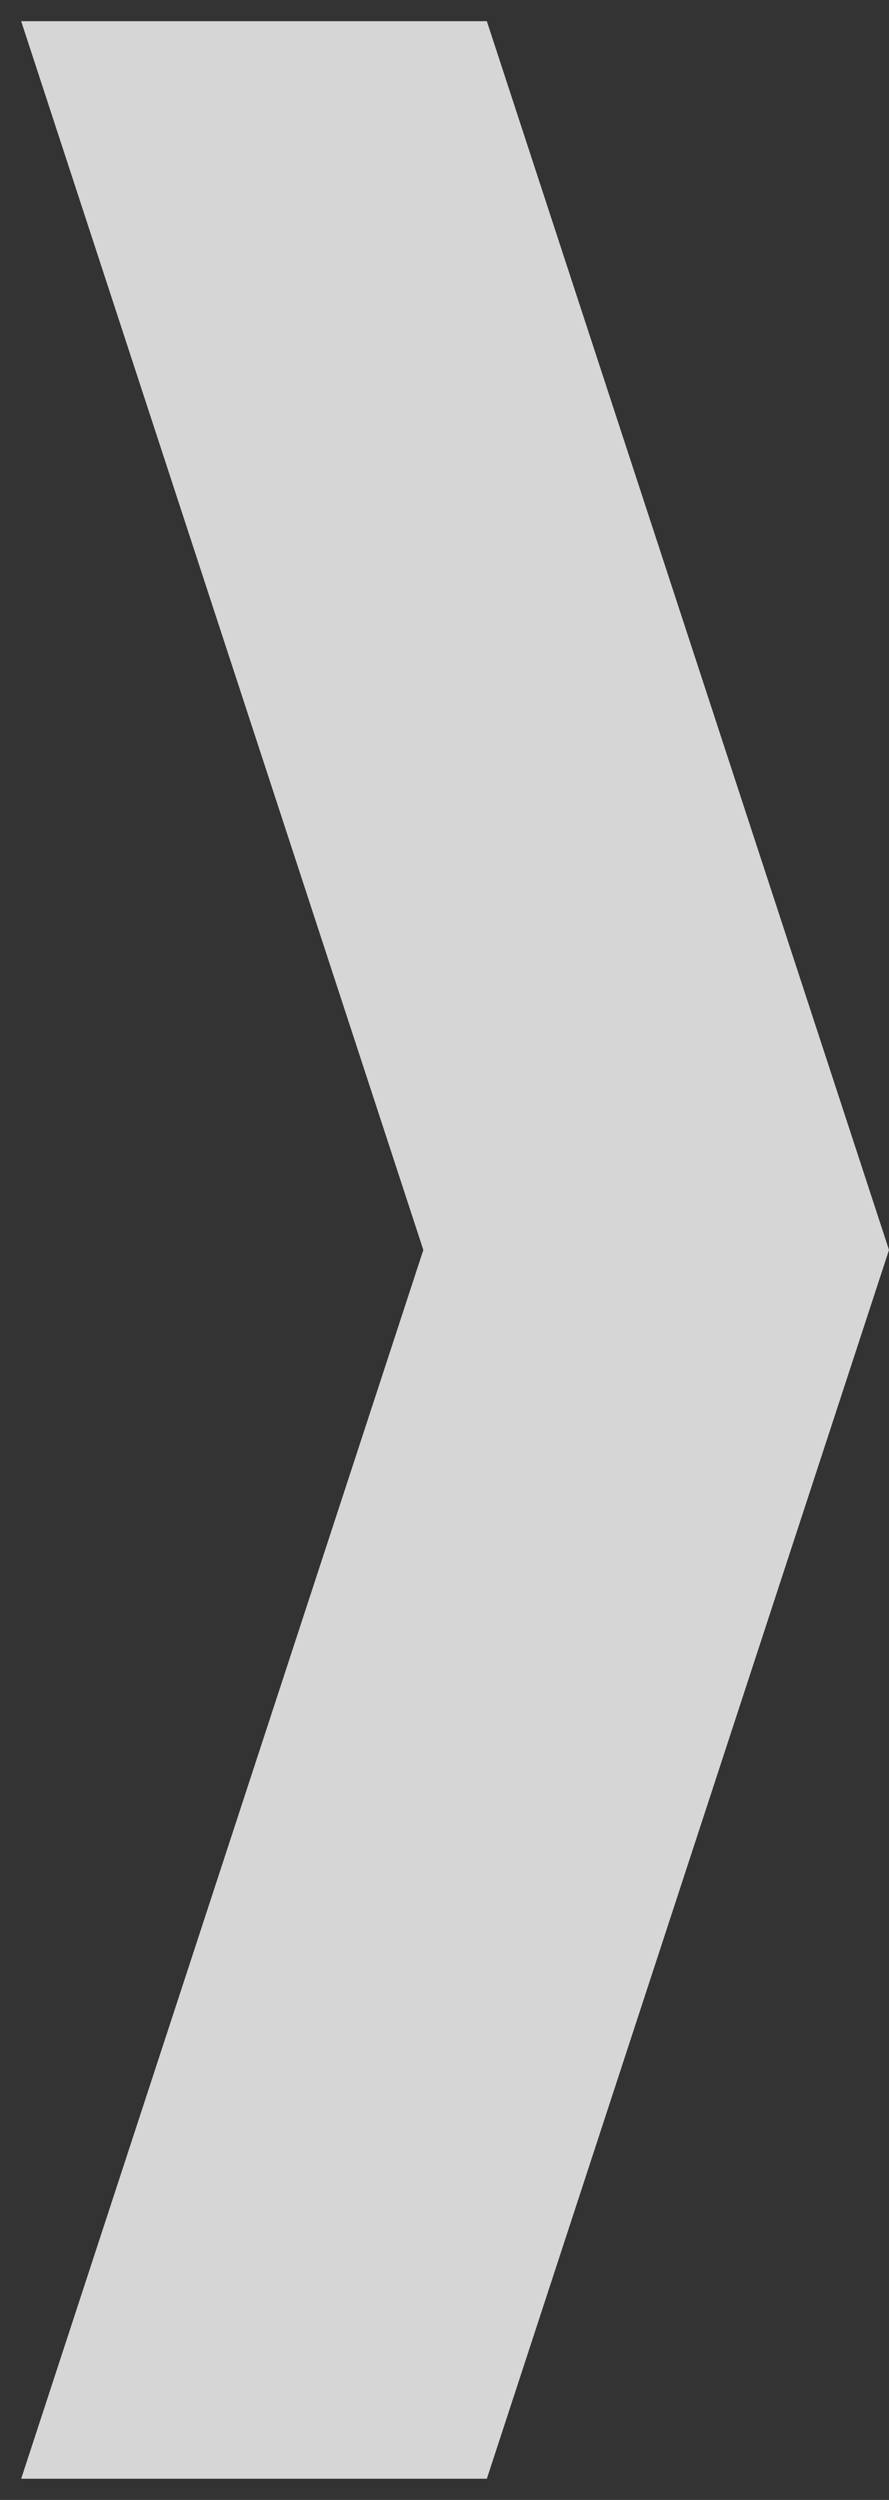 <svg width="21" height="59" fill="none" xmlns="http://www.w3.org/2000/svg"><rect width="100%" height="100%" fill="#333333" stroke="none"/><path fill-rule="evenodd" clip-rule="evenodd" d="M11.5.5H.5l9.5 29-9.5 29h11l9.5-29-9.5-29Z" fill="#fff" fill-opacity=".8"/></svg>